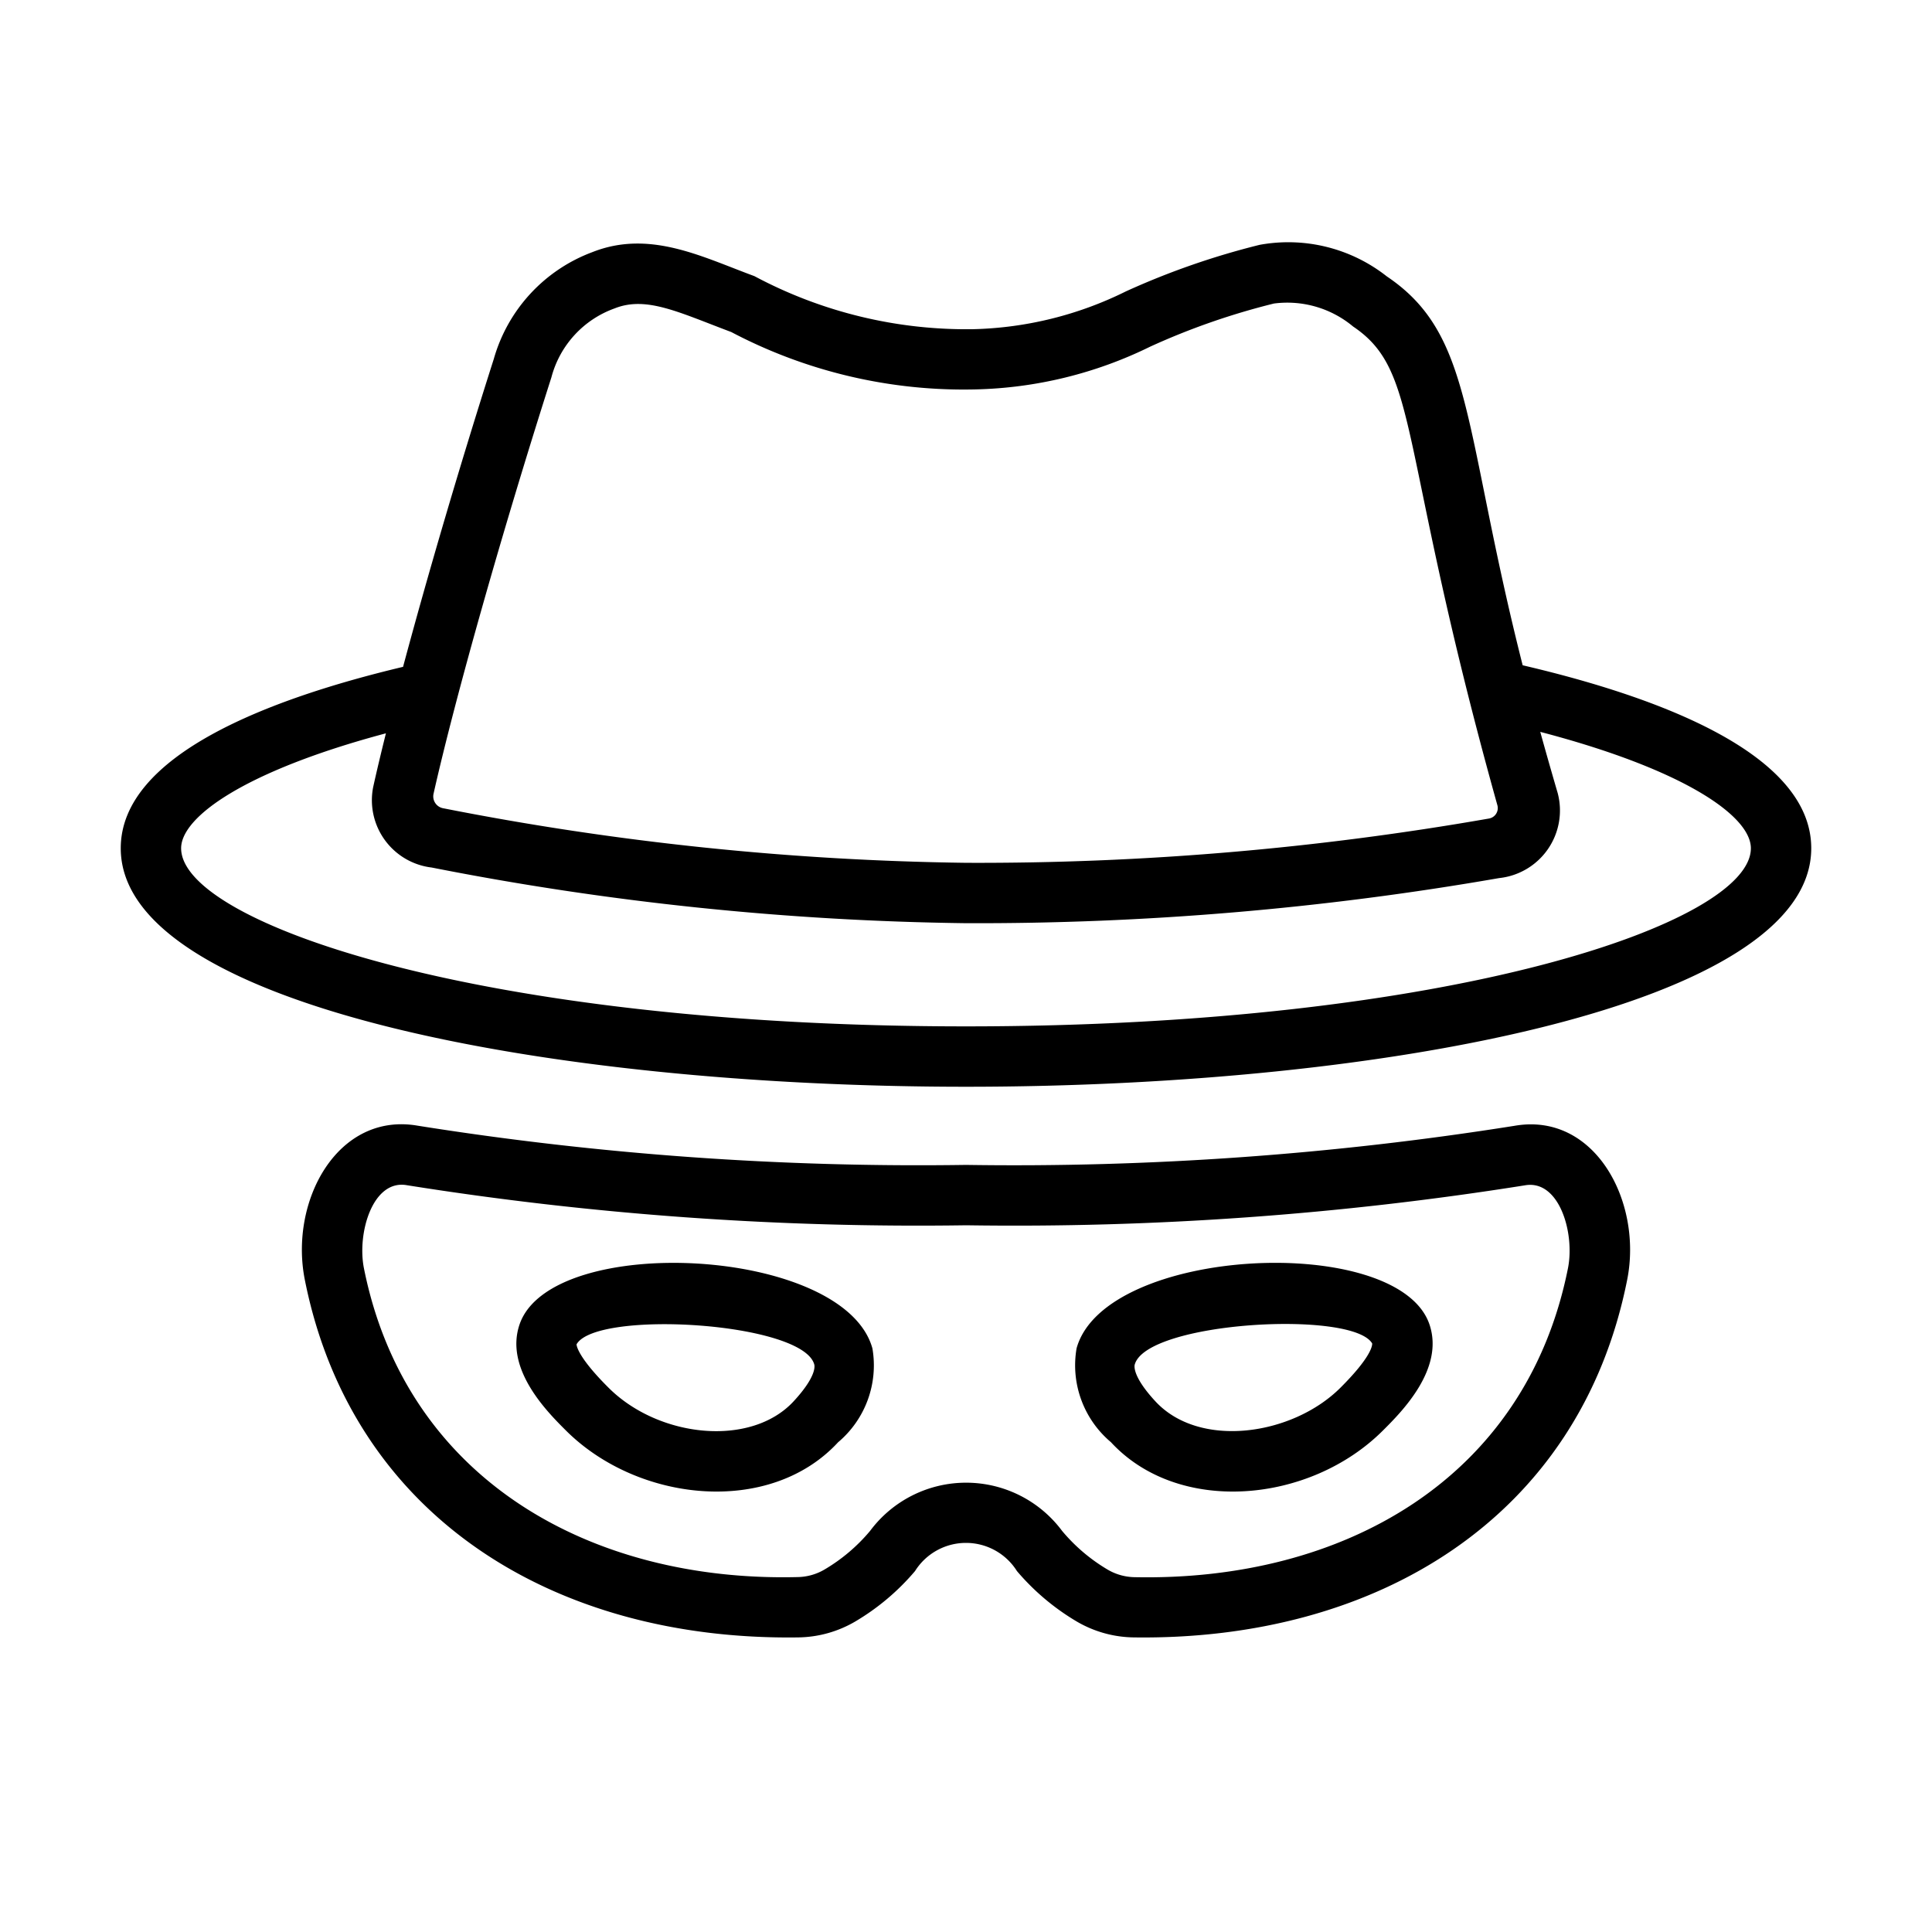 <svg xmlns="http://www.w3.org/2000/svg" width="512" viewBox="0 0 64 64" height="512"><g id="Hacker"><path d="m50.169 37.294a105.672 105.672 0 0 1 -18.169 1.295 105.636 105.636 0 0 1 -18.169-1.3c-2.653-.455-4.253 2.5-3.733 5.108 1.558 7.823 8.235 11.961 16.352 11.844a3.825 3.825 0 0 0 1.875-.523 7.762 7.762 0 0 0 1.987-1.675 1.993 1.993 0 0 1 3.375 0 7.815 7.815 0 0 0 1.989 1.676 3.827 3.827 0 0 0 1.873.522c8.017.115 14.778-3.934 16.353-11.844.517-2.587-1.069-5.567-3.733-5.103zm1.772 4.718c-1.4 7.009-7.485 10.376-14.355 10.234a1.817 1.817 0 0 1 -.886-.246 5.834 5.834 0 0 1 -1.516-1.286 3.965 3.965 0 0 0 -6.362 0 5.8 5.8 0 0 1 -1.522 1.286 1.815 1.815 0 0 1 -.891.243c-6.8.164-12.951-3.2-14.354-10.234-.23-1.156.288-2.952 1.427-2.747a107.729 107.729 0 0 0 18.518 1.327h.018a107.587 107.587 0 0 0 18.5-1.324c1.136-.197 1.655 1.582 1.423 2.747z"></path><path d="m36.8 47.773a3.327 3.327 0 0 1 -1.137-3.108c.934-3.381 10.635-3.842 11.687-.8.51 1.481-.925 2.911-1.538 3.522-2.423 2.422-6.775 2.813-9.012.386zm.79-2.575c-.017.062-.065.412.68 1.219 1.46 1.586 4.54 1.14 6.13-.443 1.033-1.03 1.06-1.406 1.055-1.471-.663-1.115-7.473-.721-7.865.7z"></path><path d="m18.75 47.39c-.612-.61-2.048-2.039-1.537-3.522 1.052-3.051 10.755-2.577 11.687.8a3.329 3.329 0 0 1 -1.137 3.109c-2.263 2.451-6.622 1.996-9.013-.387zm.349-2.859c0 .037.03.414 1.063 1.442 1.667 1.662 4.72 1.975 6.13.445.746-.808.7-1.158.681-1.22-.389-1.405-7.212-1.814-7.873-.667z"></path><path d="m50.44 22.038c-2-7.9-1.608-10.937-4.5-12.882a5.272 5.272 0 0 0 -4.215-1.045 25.478 25.478 0 0 0 -4.425 1.54 12.017 12.017 0 0 1 -5.072 1.254 14.91 14.91 0 0 1 -7.238-1.758c-1.727-.634-3.466-1.55-5.372-.793a5.328 5.328 0 0 0 -3.26 3.536c-1.135 3.557-2.2 7.191-3.006 10.2-4.4 1.047-9.352 2.91-9.352 6.01 0 5.187 14.086 7.9 28 7.9s28-2.713 28-7.9c0-3.134-5.061-5.012-9.56-6.062zm-32.174-9.538a3.327 3.327 0 0 1 2.092-2.283c1.051-.42 2.125.129 3.866.782a16.526 16.526 0 0 0 8.076 1.901 13.822 13.822 0 0 0 5.8-1.416 23.336 23.336 0 0 1 4.1-1.429 3.4 3.4 0 0 1 2.623.761c2.248 1.512 1.438 3.89 4.78 15.859a.351.351 0 0 1 -.28.44 98.121 98.121 0 0 1 -17.313 1.467 95.812 95.812 0 0 1 -17.337-1.809.4.4 0 0 1 -.312-.476c.719-3.197 2.274-8.69 3.905-13.797zm13.734 21.5c-16.109 0-26-3.436-26-5.9 0-1.041 2.119-2.563 6.784-3.808-.16.645-.307 1.258-.424 1.79a2.246 2.246 0 0 0 1.94 2.656 97.667 97.667 0 0 0 17.69 1.844 100.807 100.807 0 0 0 17.669-1.494 2.252 2.252 0 0 0 1.941-2.818c-.21-.72-.4-1.386-.577-2.026 4.799 1.256 6.977 2.798 6.977 3.856 0 2.464-9.891 5.9-26 5.9z"></path></g></svg>